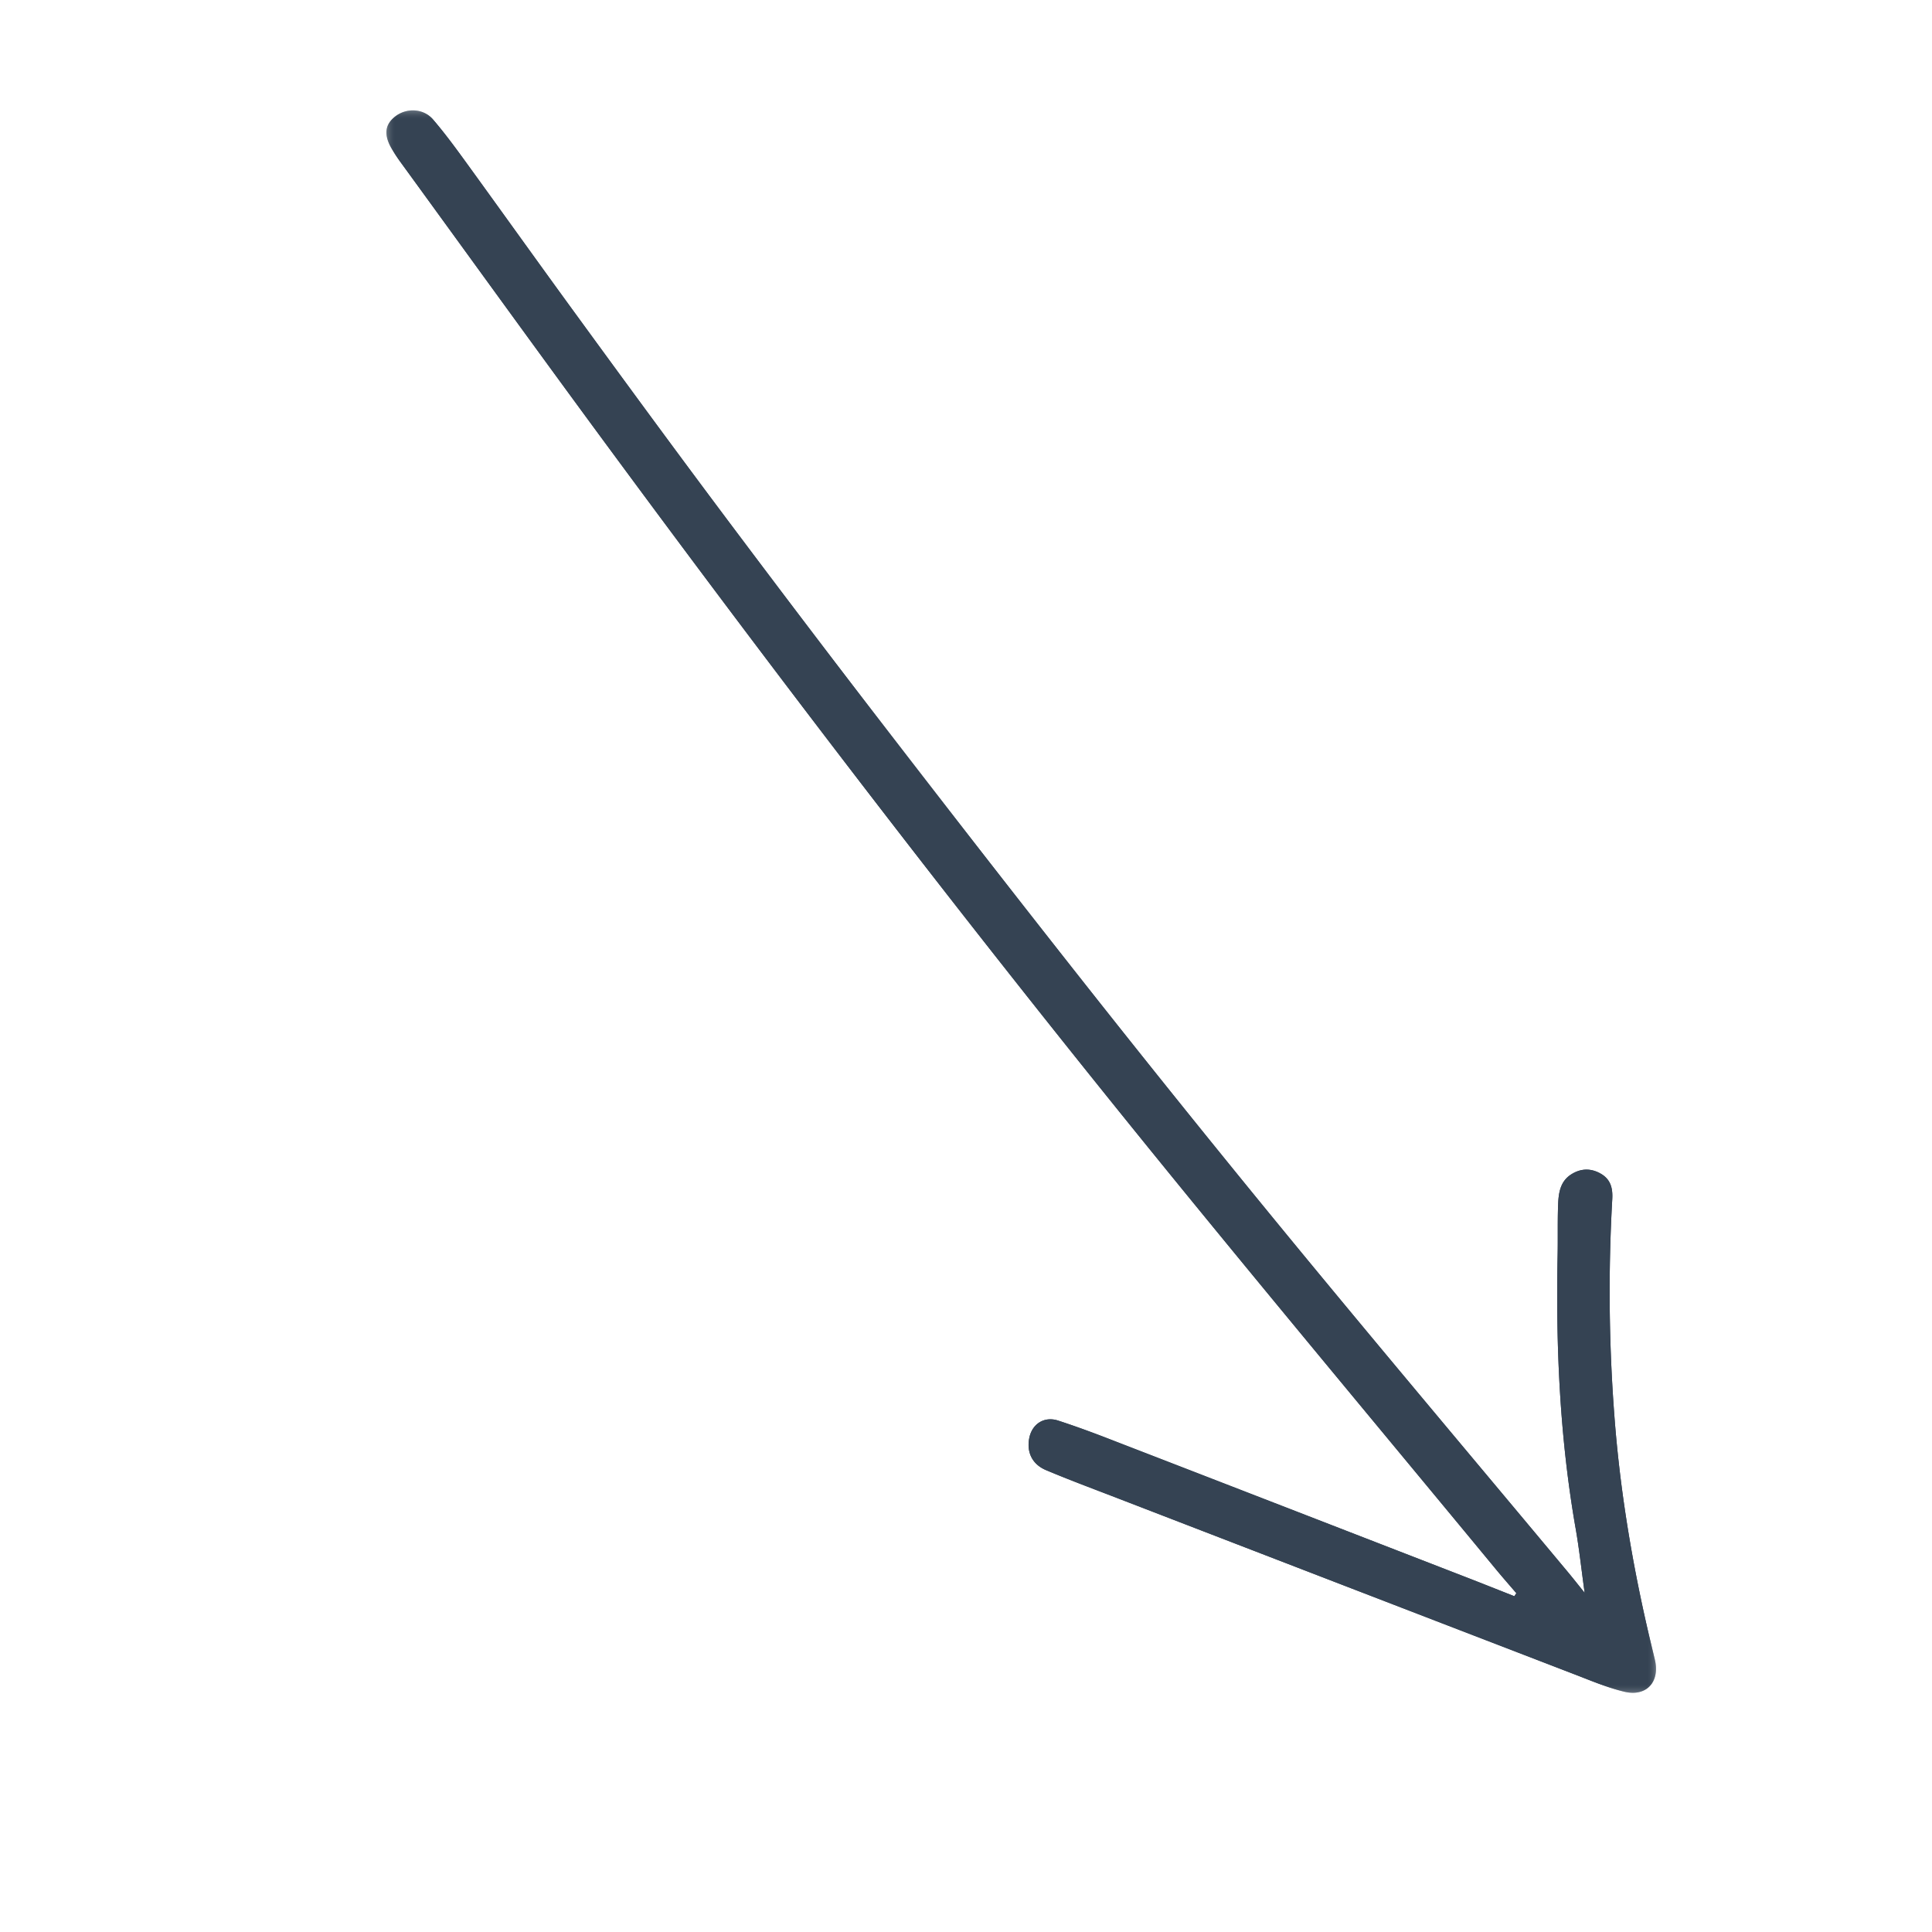 <svg width="105" height="105" xmlns="http://www.w3.org/2000/svg" xmlns:xlink="http://www.w3.org/1999/xlink"><defs><path id="a" d="M0 0h69v86H0z"/><path id="c" d="M0 0h69v86H0z"/></defs><g fill="none" fill-rule="evenodd"><g transform="translate(21 6)"><mask id="b" fill="#fff"><use xlink:href="#a"/></mask><path d="m61.41 80.586-.11.165c-.877-.346-1.752-.695-2.631-1.036-6.373-2.47-12.747-4.943-19.123-7.407a55.058 55.058 0 0 0-3.046-1.104c-.768-.246-1.426.2-1.567.978-.138.755.167 1.402.919 1.718 1.263.532 2.55 1.01 3.83 1.504 8.298 3.2 16.596 6.402 24.897 9.596.89.342 1.776.72 2.698.942 1.204.29 1.948-.54 1.662-1.74-.169-.708-.344-1.414-.503-2.124-.825-3.68-1.42-7.396-1.7-11.16a88.973 88.973 0 0 1-.114-11.738c.034-.58-.075-1.076-.62-1.39-.54-.31-1.079-.295-1.597.027-.63.393-.705 1.053-.727 1.703-.032.895-.007 1.792-.025 2.687-.102 4.985.118 9.947.98 14.868.192 1.095.31 2.202.489 3.492-.38-.471-.654-.82-.938-1.16-4.842-5.804-9.714-11.583-14.52-17.416A907.931 907.931 0 0 1 38.68 48.384a1493.635 1493.635 0 0 1-11.75-15.072 1044.651 1044.651 0 0 1-8.946-11.79 1048.597 1048.597 0 0 1-7.517-10.207C8.367 8.44 6.3 5.542 4.21 2.662 3.672 1.922 3.125 1.184 2.53.49 2.014-.11 1.109-.15.493.32-.087.765-.156 1.324.29 2.083a9 9 0 0 0 .48.73c3.711 5.1 7.402 10.217 11.144 15.296C21.685 31.37 31.708 44.44 42.101 57.222c6.016 7.4 12.131 14.717 18.204 22.07.36.438.736.863 1.104 1.294" fill="#354353" mask="url(#b)"/></g><g transform="translate(21 6)"><mask id="d" fill="#fff"><use xlink:href="#c"/></mask><path d="M61.41 80.586c-.369-.43-.744-.856-1.105-1.293C54.232 71.939 48.117 64.62 42.1 57.222 31.708 44.44 21.685 31.37 11.914 18.108 8.172 13.028 4.481 7.913.769 2.812a9 9 0 0 1-.48-.73C-.155 1.322-.086.764.494.32c.616-.471 1.521-.43 2.036.17.596.693 1.143 1.43 1.681 2.17 2.091 2.881 4.158 5.78 6.257 8.654 2.492 3.413 4.984 6.825 7.517 10.208 2.957 3.948 5.933 7.883 8.946 11.79 3.89 5.043 7.795 10.077 11.75 15.07 3.62 4.57 7.278 9.11 10.984 13.608 4.806 5.833 9.678 11.612 14.52 17.415.284.34.558.69.938 1.161-.179-1.29-.297-2.397-.489-3.492-.862-4.921-1.082-9.883-.98-14.868.018-.895-.007-1.792.025-2.687.022-.65.097-1.31.727-1.703.518-.322 1.058-.336 1.596-.027.546.314.655.81.621 1.39a88.973 88.973 0 0 0 .113 11.739c.281 3.763.876 7.479 1.701 11.16.159.709.334 1.415.503 2.123.286 1.2-.458 2.03-1.662 1.74-.922-.222-1.808-.6-2.698-.942-8.301-3.194-16.6-6.395-24.898-9.596-1.28-.493-2.566-.972-3.83-1.504-.751-.316-1.056-.963-.918-1.718.141-.777.799-1.224 1.567-.978 1.028.33 2.039.714 3.046 1.104 6.376 2.464 12.75 4.936 19.123 7.407.88.341 1.754.69 2.631 1.036l.11-.165" fill="#354353" mask="url(#d)"/></g></g></svg>